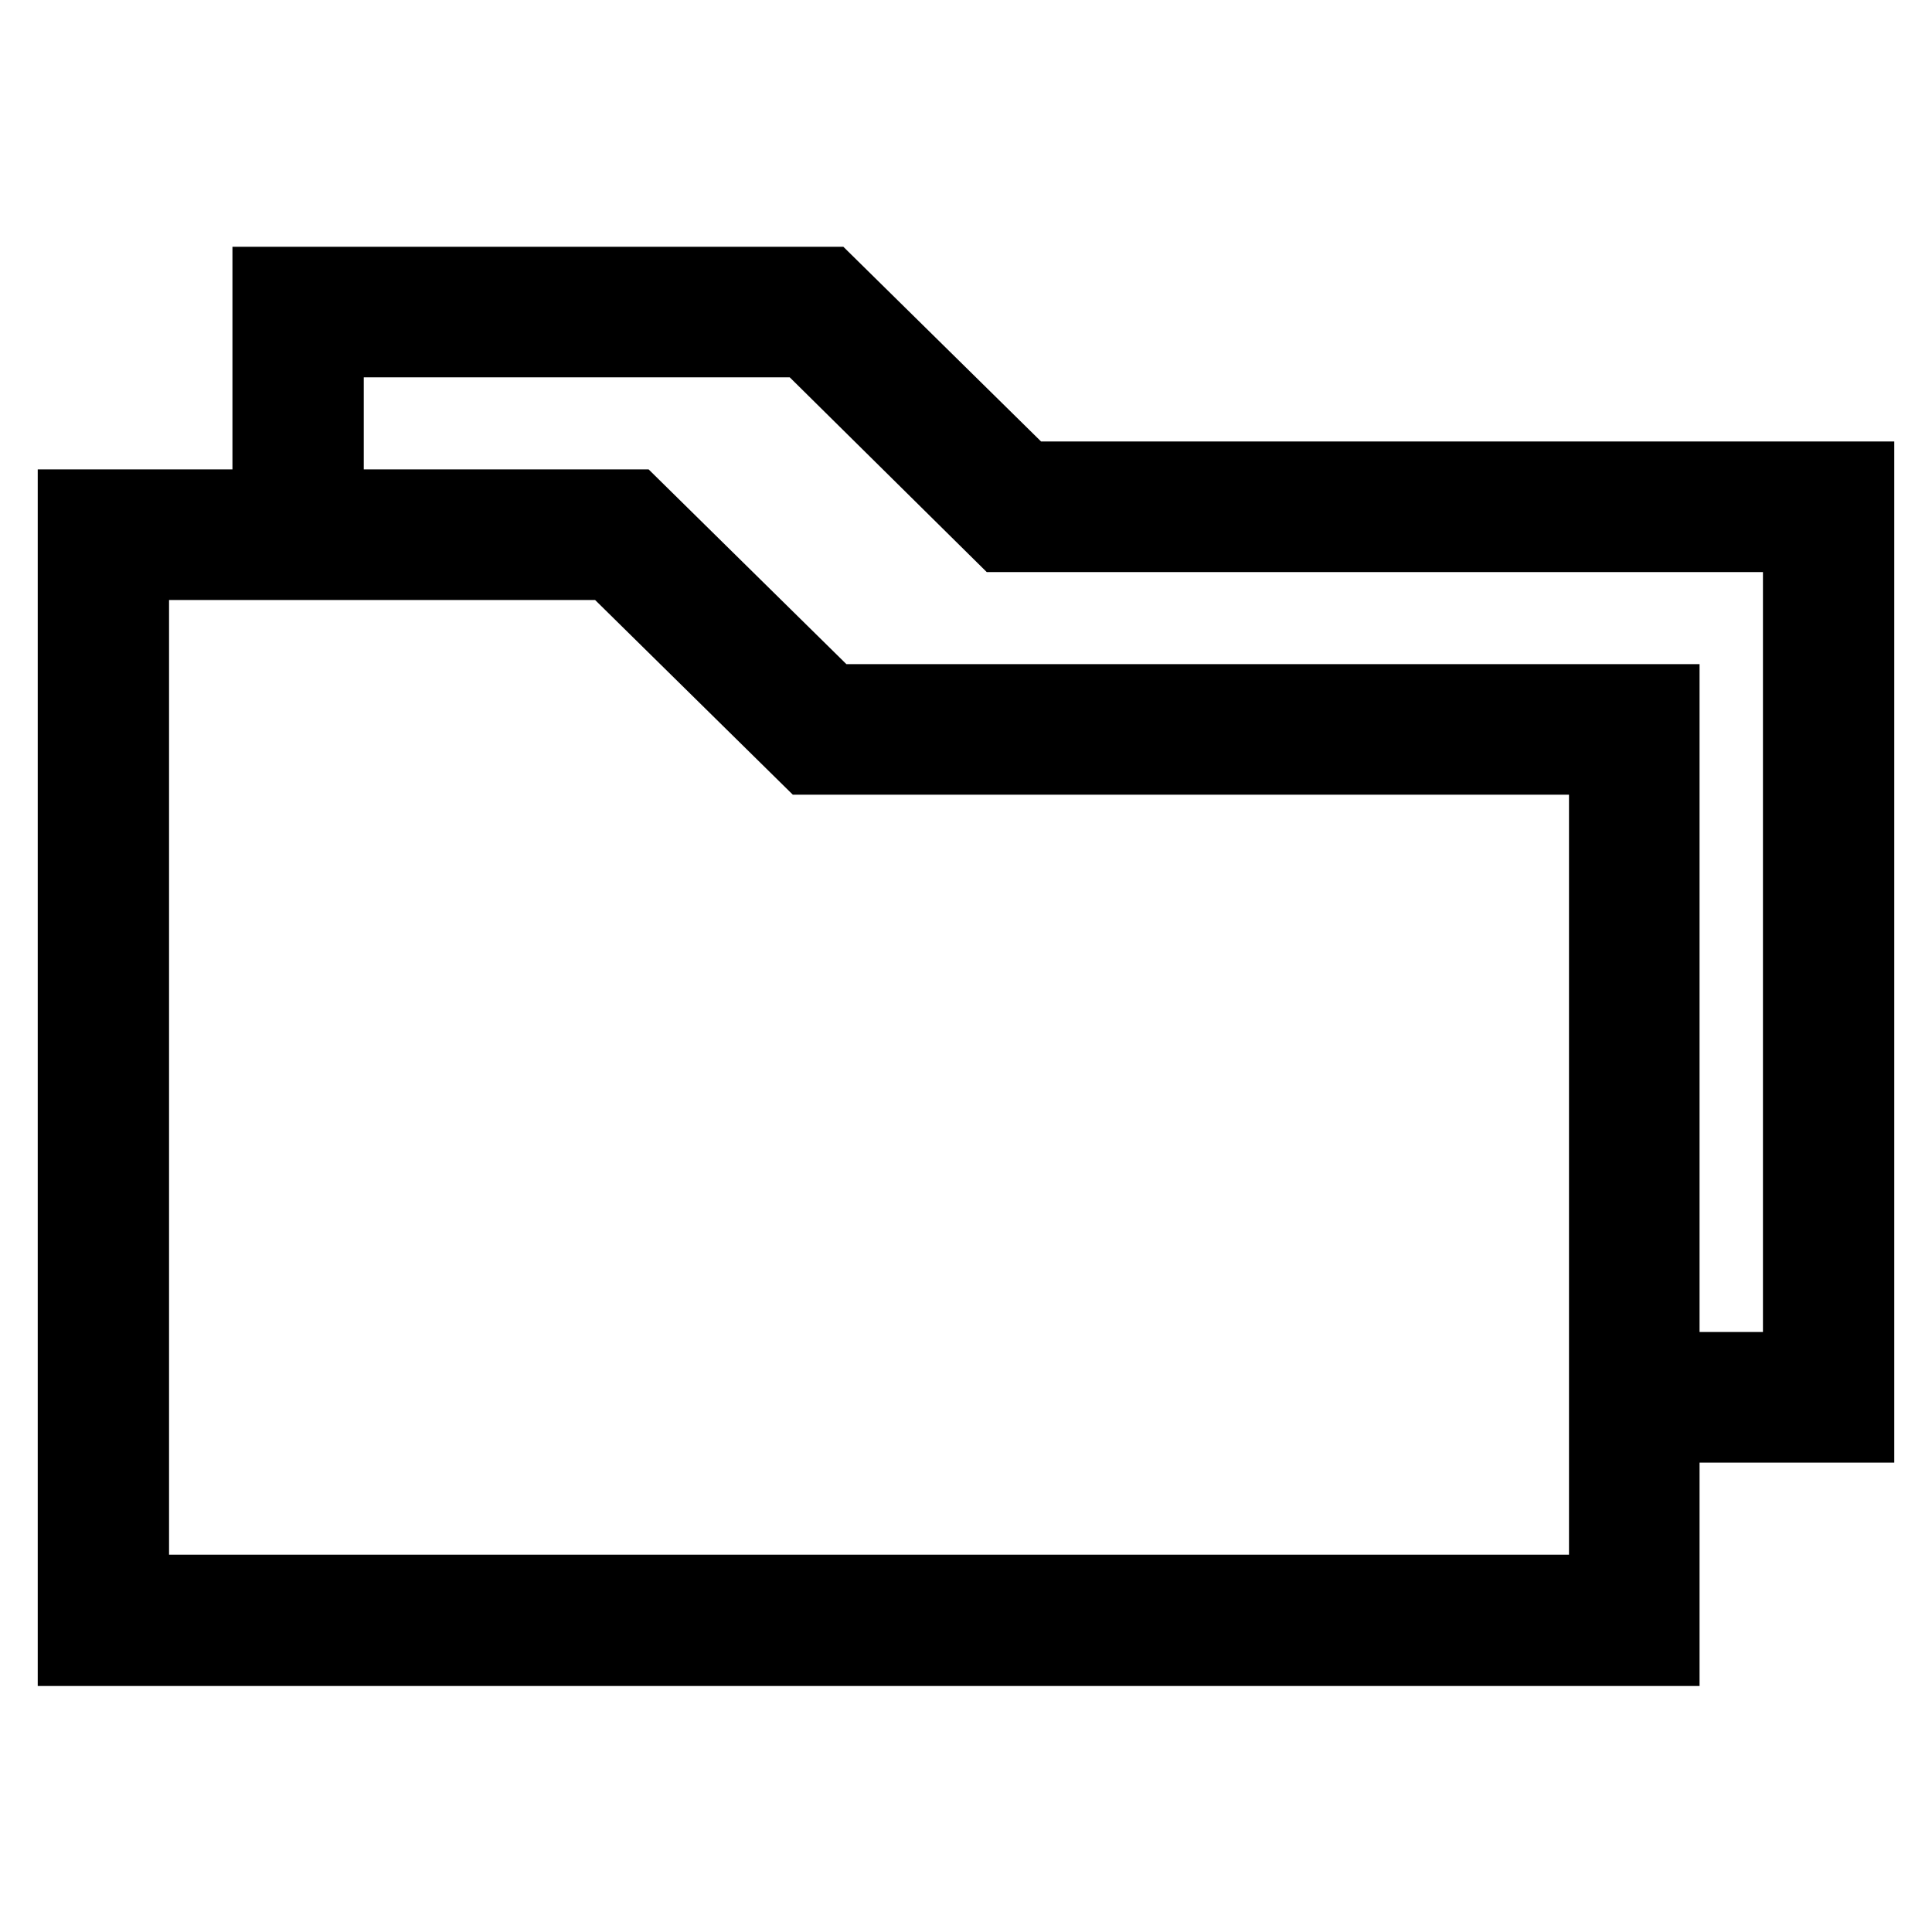 <?xml version="1.0" encoding="utf-8"?>
<!-- Svg Vector Icons : http://www.onlinewebfonts.com/icon -->
<!DOCTYPE svg PUBLIC "-//W3C//DTD SVG 1.1//EN" "http://www.w3.org/Graphics/SVG/1.1/DTD/svg11.dtd">
<svg version="1.1" xmlns="http://www.w3.org/2000/svg" xmlns:xlink="http://www.w3.org/1999/xlink" x="0px" y="0px" viewBox="0 0 256 256" enable-background="new 0 0 256 256" xml:space="preserve">
<g> <g> <path stroke-width="10" fill-opacity="0" stroke="#000000"  d="M220.2,93H110.1L83.9,67.2H10v151.2h210.2V93z M212.8,211H17.4V74.5h63.5l26.2,25.8h105.8V211z"/> <path stroke-width="10" fill-opacity="0" stroke="#000000"  d="M109.7 37.7L35.8 37.7 35.8 63.5 43.2 63.5 43.2 45 106.7 45 132.8 70.8 238.6 70.8 238.6 181.5 223.9 181.5 223.9 188.8 246 188.8 246 63.5 135.9 63.5 z"/> </g></g>
</svg>